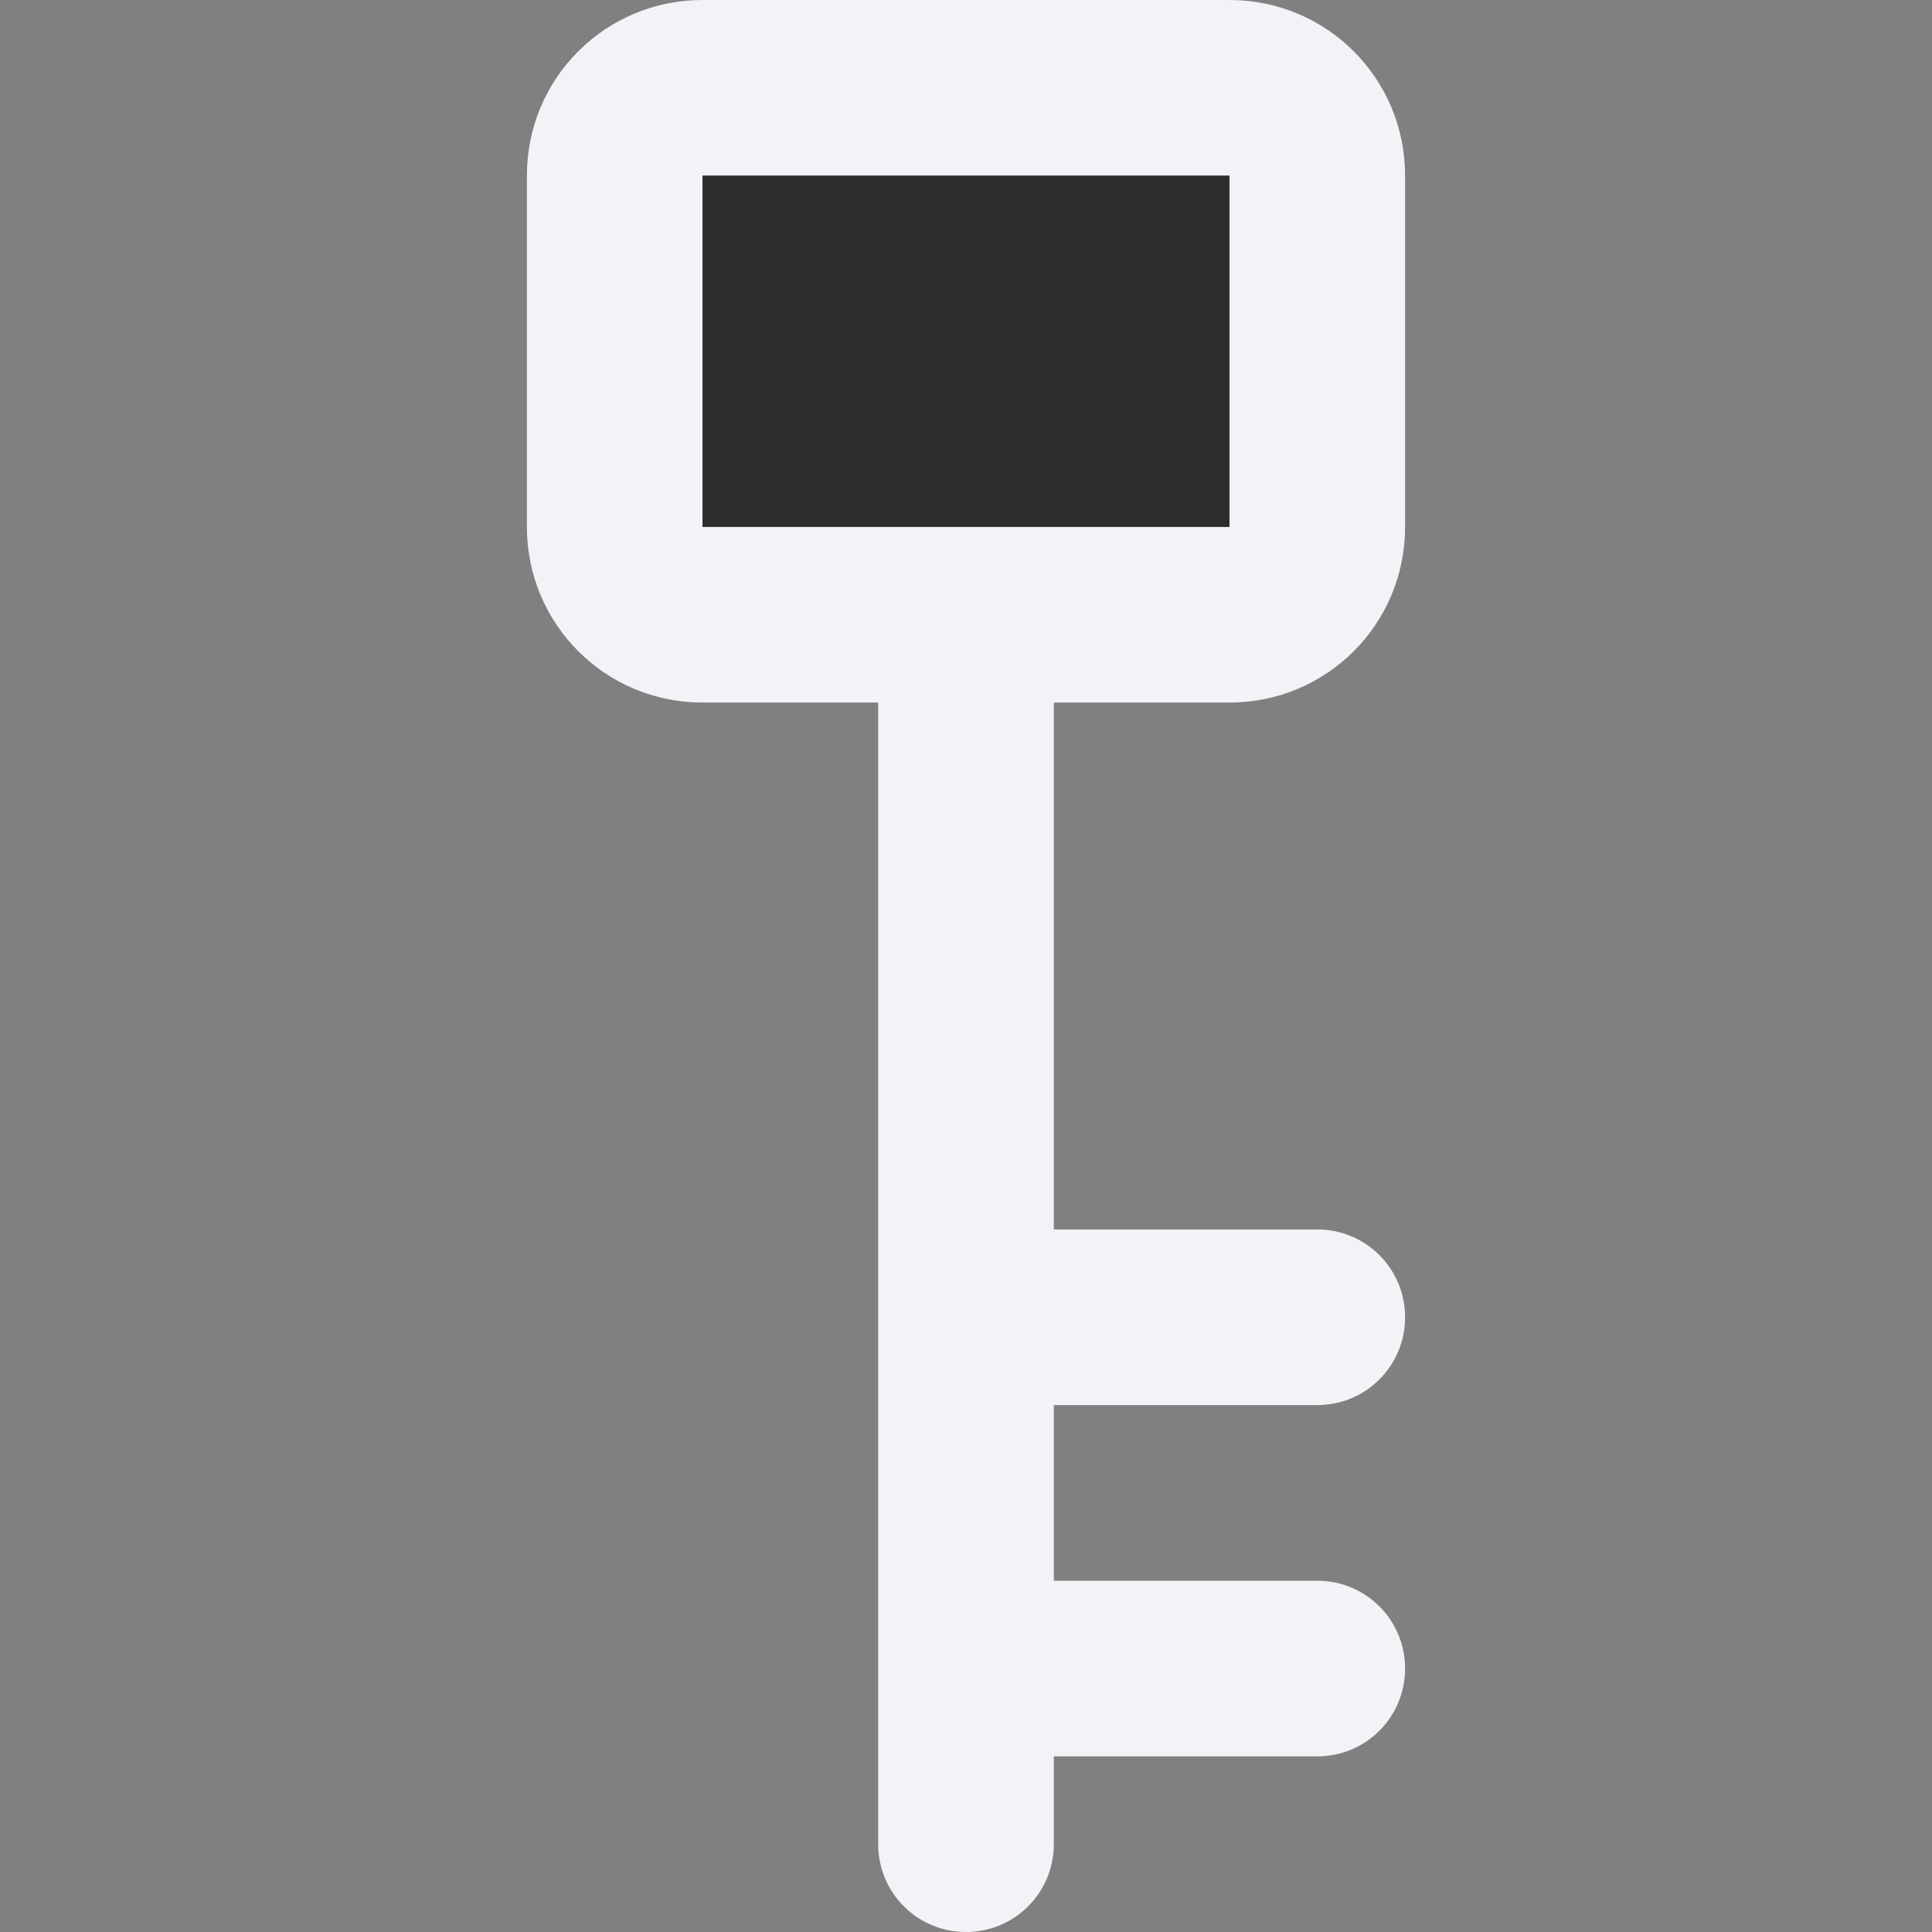 <svg viewBox="0 0 11 11" xmlns="http://www.w3.org/2000/svg"><rect x="0" y="0" width="11" height="11" fill="#808080" stroke="none"/><path d="m4 0c-.554 0-1 .446-1 1v2c0 .554.446 1 1 1h1v5.5 1c0 .277.223.5.5.5s.5-.223.5-.5v-.5h1.5c.277 0 .5-.223.5-.5s-.223-.5-.5-.5h-1.5v-1h1.5c.277 0 .5-.223.5-.5s-.223-.5-.5-.5h-1.5v-3h1c.554 0 1-.446 1-1v-2c0-.554-.446-1-1-1zm0 1h3v2h-3z" fill="#f2f2f7"/><path d="m4 1h3v2h-3z" fill="#2d2d2d"/></svg>